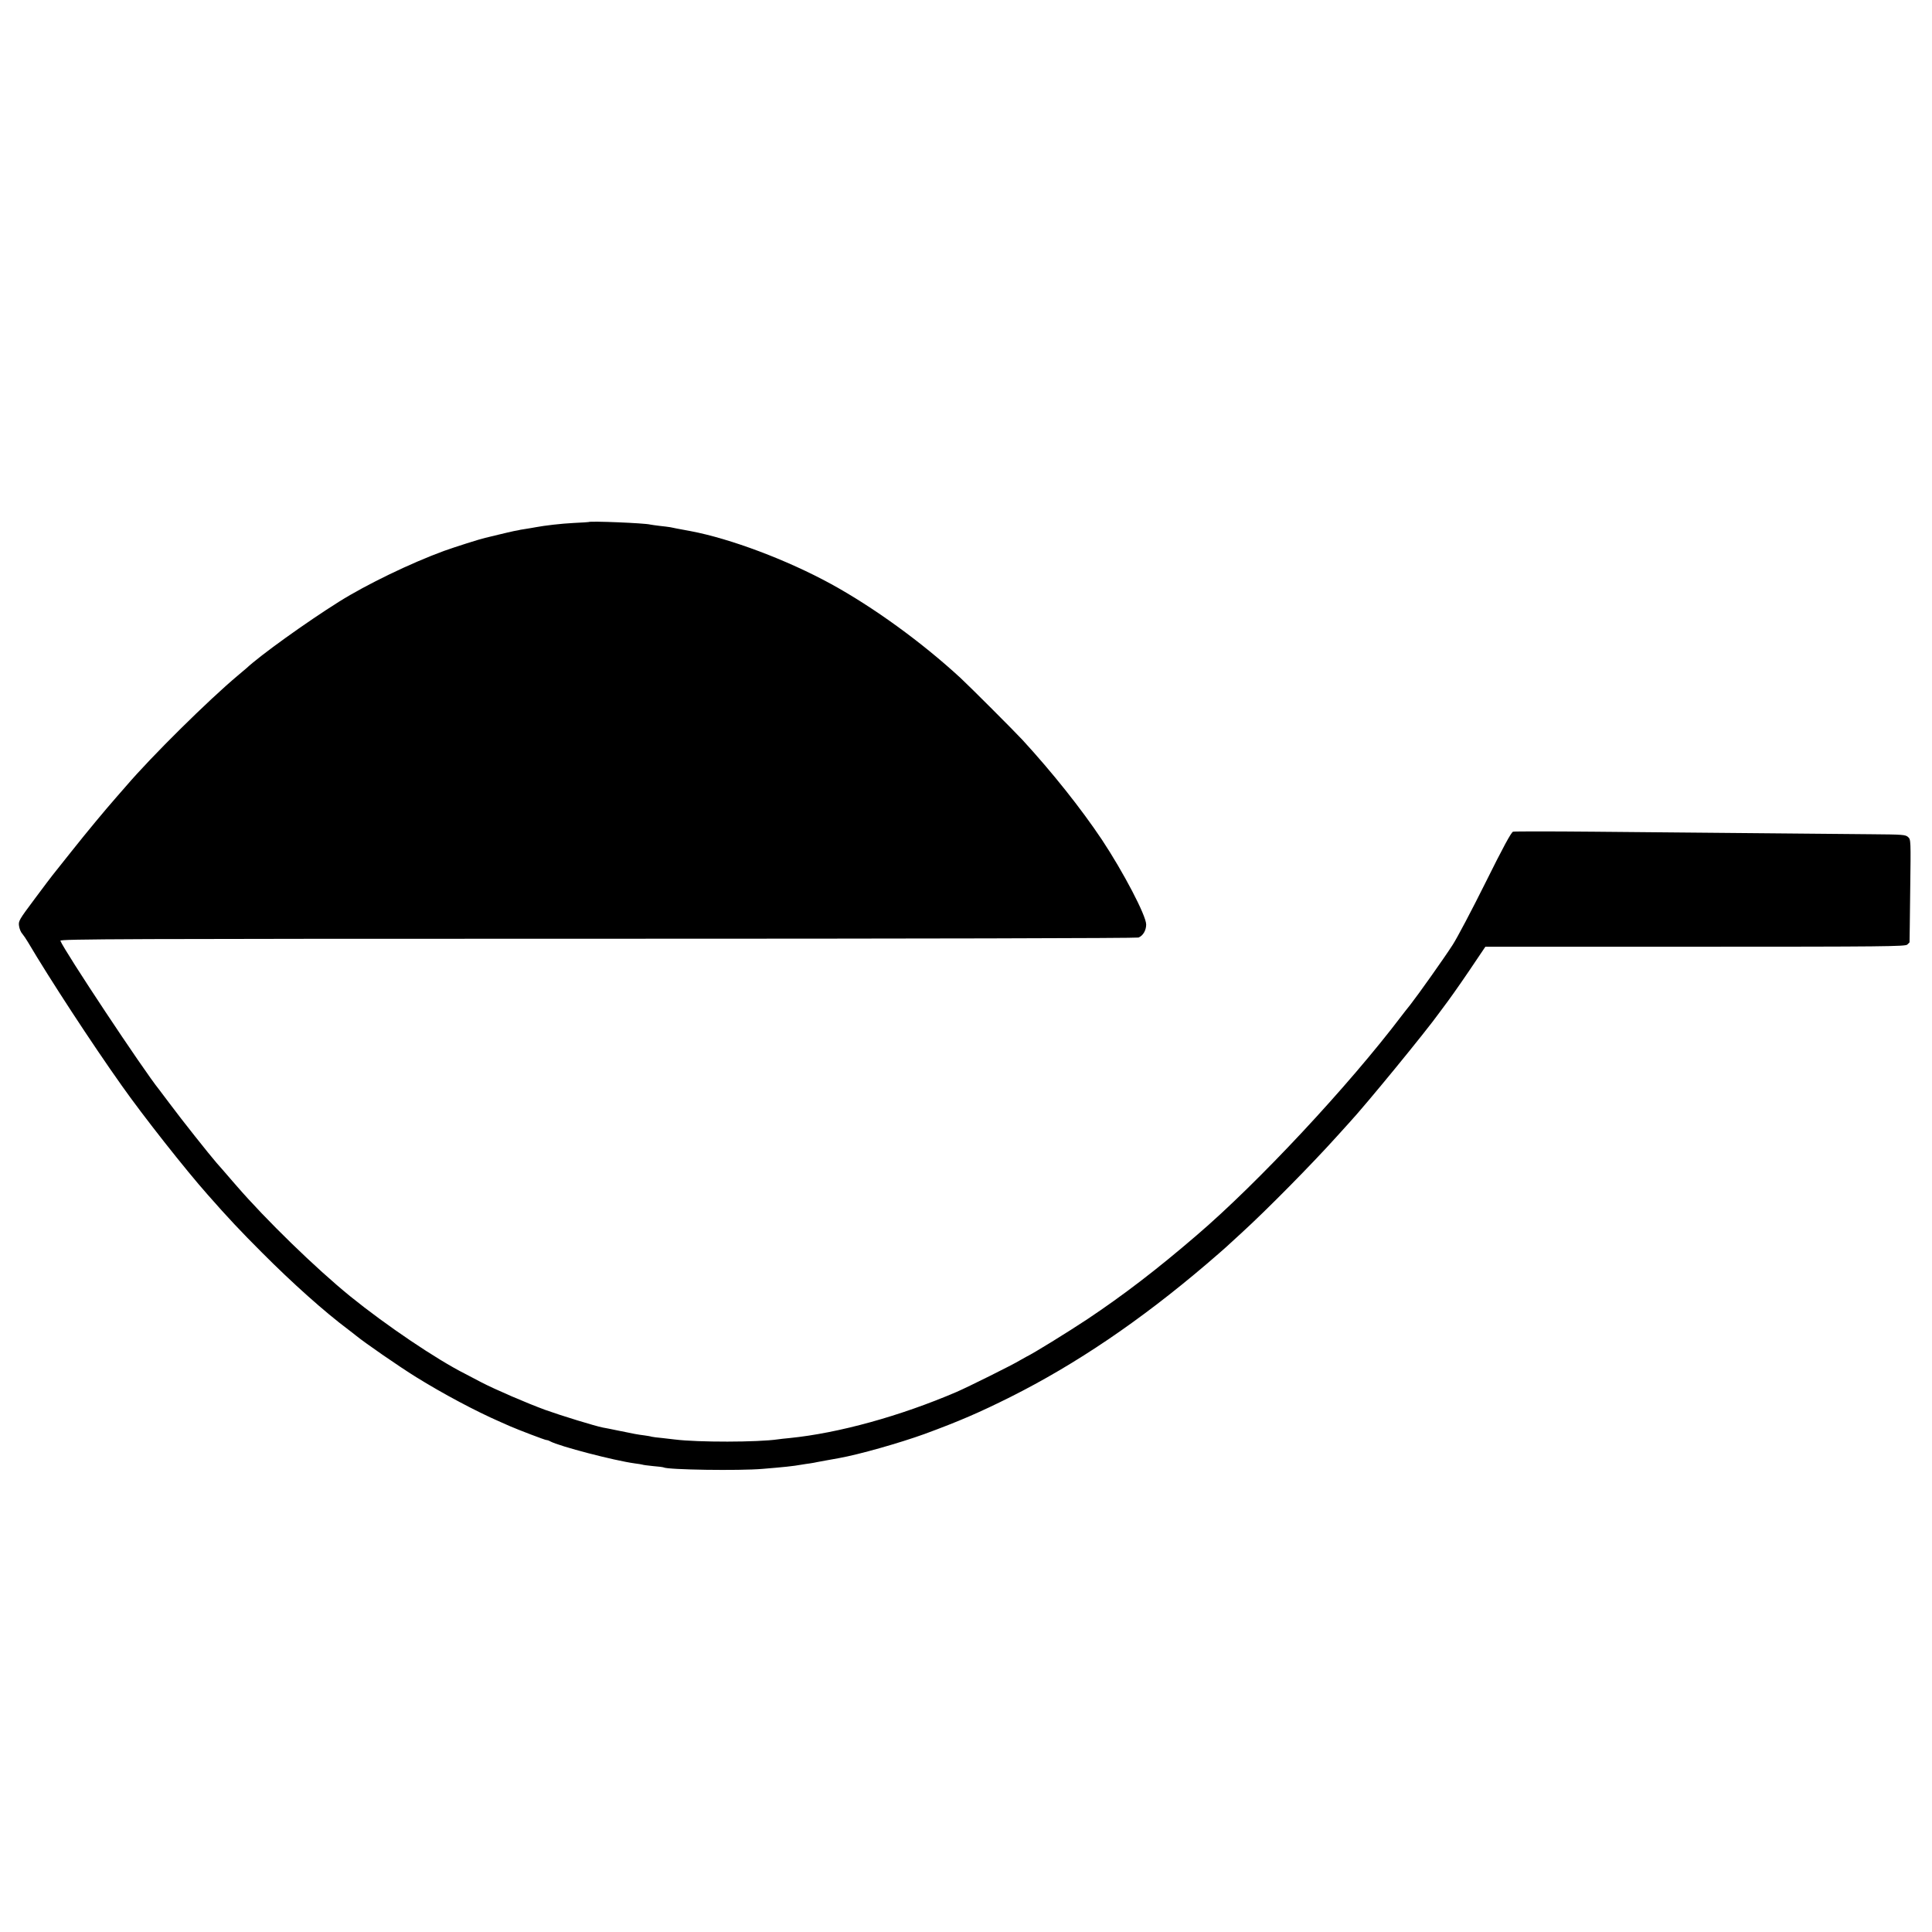 <?xml version="1.0" standalone="no"?>
<!DOCTYPE svg PUBLIC "-//W3C//DTD SVG 20010904//EN"
 "http://www.w3.org/TR/2001/REC-SVG-20010904/DTD/svg10.dtd">
<svg version="1.0" xmlns="http://www.w3.org/2000/svg"
 width="1453pt" height="1453pt" viewBox="0 0 1453 1453"
 preserveAspectRatio="xMidYMid meet">
<g transform="translate(0,1453) scale(0.1,-0.1)"
fill="#000000" stroke="none">
<path d="M4427 10604 c-1 -1 -51 -4 -112 -7 -97 -5 -216 -19 -286 -32 -13 -3
-41 -7 -64 -11 -22 -3 -44 -7 -50 -8 -5 -2 -28 -6 -50 -10 -22 -5 -76 -17
-120 -28 -44 -11 -87 -21 -95 -23 -41 -9 -226 -68 -310 -98 -251 -92 -581
-251 -790 -382 -248 -156 -591 -402 -696 -500 -6 -5 -35 -30 -65 -55 -221
-185 -648 -607 -839 -830 -12 -14 -43 -50 -70 -80 -97 -111 -220 -259 -344
-415 -70 -88 -133 -167 -140 -176 -7 -8 -68 -89 -135 -179 -117 -157 -123
-166 -118 -203 3 -22 14 -49 25 -60 10 -12 29 -40 42 -62 164 -278 481 -763
706 -1080 160 -227 480 -633 646 -820 152 -173 248 -275 408 -435 231 -232
471 -446 650 -580 19 -14 45 -35 59 -46 65 -53 319 -229 451 -311 200 -124
445 -255 633 -337 20 -9 52 -23 70 -31 69 -30 266 -105 276 -105 6 0 19 -4 29
-10 68 -37 482 -145 637 -166 28 -3 52 -8 56 -9 3 -2 39 -7 80 -11 40 -3 77
-8 80 -10 31 -18 570 -26 744 -11 157 13 228 20 295 32 14 2 41 7 60 9 19 3
44 7 55 10 11 2 40 7 65 12 25 4 47 8 50 9 3 1 25 5 50 9 151 27 457 114 645
182 258 95 411 161 645 278 492 247 973 572 1475 1000 71 61 137 118 145 126
9 8 63 58 120 110 186 170 524 512 720 730 41 46 80 88 85 94 122 131 581 691
680 830 11 15 41 56 66 89 54 74 134 189 218 315 l62 92 1579 0 c1422 0 1580
2 1594 16 9 8 16 16 17 17 0 1 3 176 5 388 5 382 5 385 -16 404 -20 18 -41 19
-278 21 -141 1 -536 5 -877 8 -341 3 -885 8 -1208 11 -324 3 -598 3 -608 0
-14 -5 -75 -117 -208 -385 -103 -207 -214 -417 -246 -466 -65 -101 -258 -373
-319 -451 -23 -28 -52 -66 -66 -84 -397 -524 -1076 -1252 -1540 -1649 -300
-258 -551 -450 -822 -631 -151 -100 -407 -258 -458 -282 -8 -4 -31 -17 -50
-28 -51 -32 -394 -202 -475 -237 -424 -182 -888 -310 -1255 -347 -36 -3 -76
-8 -90 -10 -153 -22 -600 -23 -775 -1 -16 2 -59 7 -95 11 -36 3 -72 8 -80 10
-8 3 -33 7 -55 10 -48 6 -71 10 -196 36 -52 11 -104 21 -116 23 -57 11 -314
90 -428 131 -143 52 -383 156 -485 209 -36 19 -90 47 -120 63 -217 109 -597
366 -865 583 -261 212 -635 576 -858 834 -10 12 -40 45 -65 75 -26 30 -63 73
-83 95 -54 62 -266 329 -349 441 -41 55 -79 105 -83 110 -118 146 -715 1046
-743 1120 -5 13 466 15 4039 15 2418 0 4055 4 4069 9 34 13 58 54 58 98 0 67
-172 395 -333 638 -158 236 -373 506 -597 750 -66 71 -396 401 -466 466 -293
270 -655 532 -974 707 -331 181 -756 341 -1058 398 -103 19 -119 22 -151 29
-13 2 -49 7 -80 10 -31 4 -63 8 -71 10 -40 11 -453 28 -463 19z"/>
</g>
</svg>
